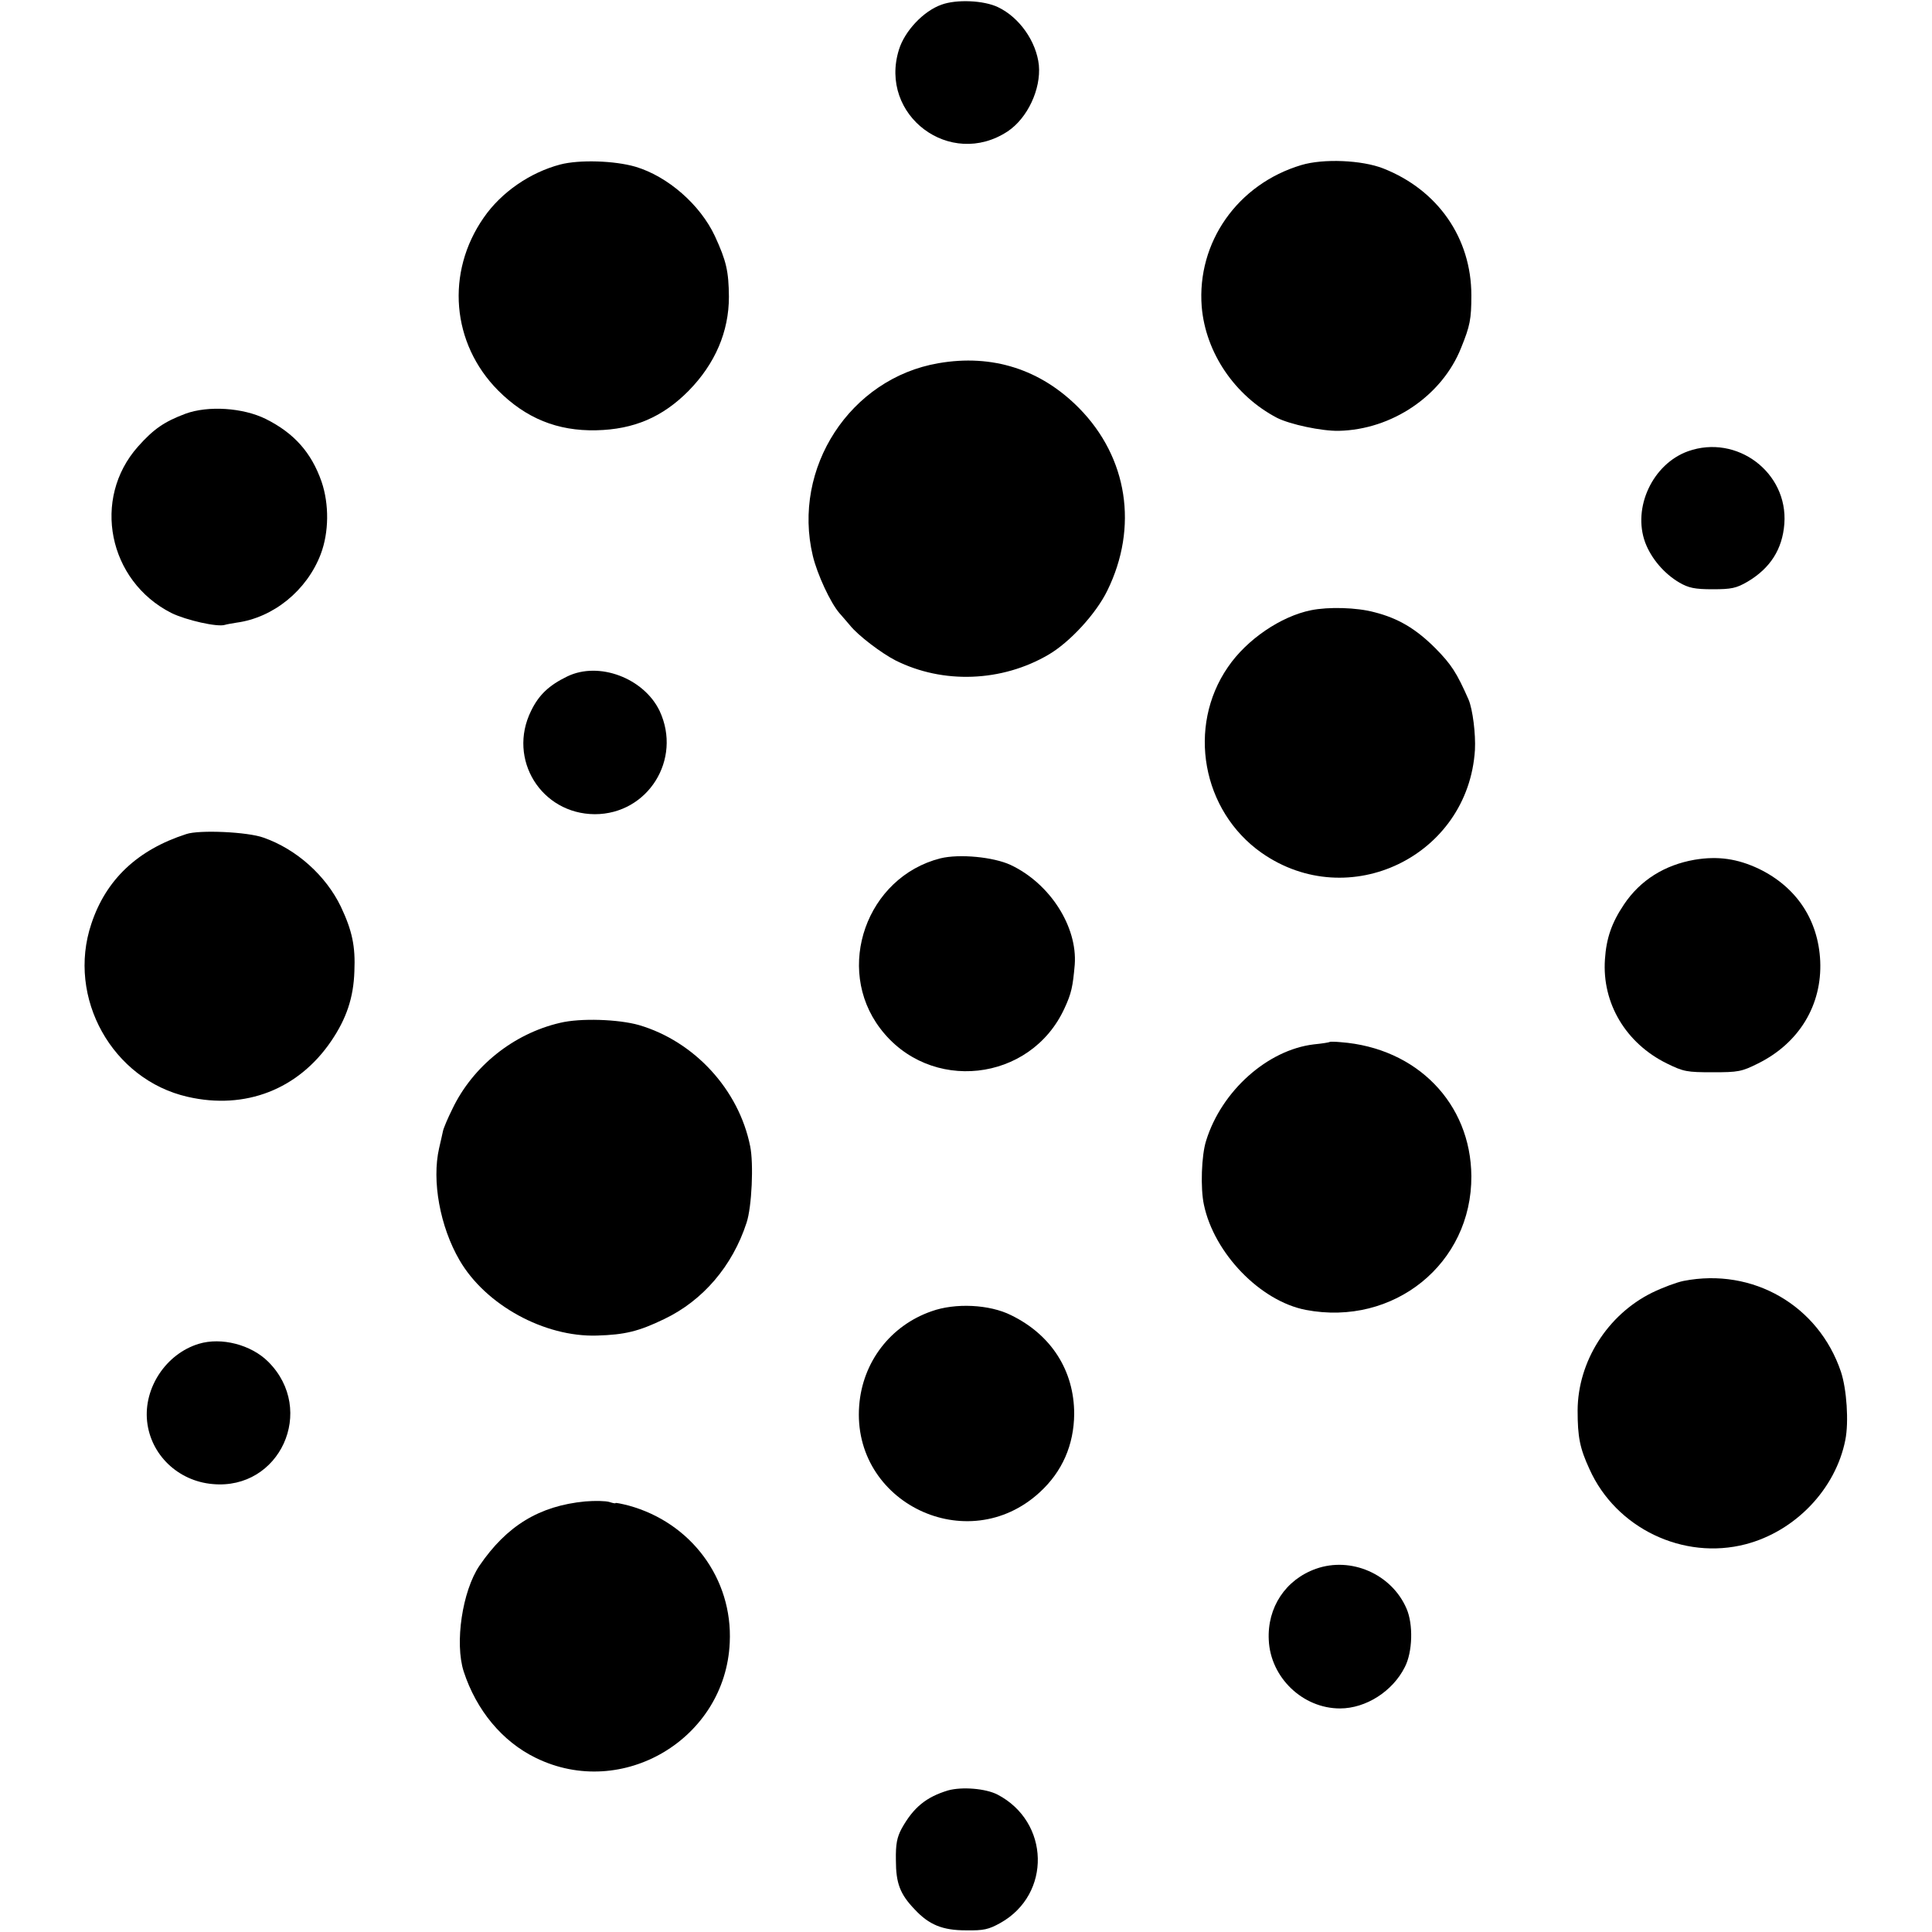 <?xml version="1.0" standalone="no"?>
<!DOCTYPE svg PUBLIC "-//W3C//DTD SVG 20010904//EN"
 "http://www.w3.org/TR/2001/REC-SVG-20010904/DTD/svg10.dtd">
<svg version="1.0" xmlns="http://www.w3.org/2000/svg"
 width="700pt" height="700pt" viewBox="0 0 700 700"
 preserveAspectRatio="xMidYMid meet">
<g transform="translate(0,700) scale(0.1,-0.1)"
fill="#000000" stroke="none">
<path d="M3411 6983 c-65 -23 -133 -95 -154 -163 -74 -238 186 -433 394 -296
72 48 121 153 113 240 -9 85 -70 173 -148 210 -52 25 -151 29 -205 9z"/>
<path d="M2030 6404 c-110 -29 -214 -101 -277 -192 -139 -199 -117 -457 52
-627 101 -101 215 -147 355 -144 137 3 241 48 335 143 96 98 146 214 146 341
-1 92 -9 129 -51 220 -53 113 -170 216 -288 251 -76 22 -203 26 -272 8z"/>
<path d="M4715 6402 c-231 -69 -379 -280 -361 -513 14 -167 120 -323 273 -403
48 -24 161 -48 223 -47 193 4 375 127 444 301 32 79 37 103 37 190 0 207 -121
382 -320 460 -77 30 -216 36 -296 12z"/>
<path d="M3400 5684 c-320 -55 -531 -380 -455 -698 16 -67 64 -170 96 -207 11
-13 29 -33 38 -44 29 -37 115 -102 166 -128 172 -86 385 -78 554 21 77 45 172
148 213 232 113 230 74 482 -102 661 -139 141 -315 197 -510 163z"/>
<path d="M672 5501 c-77 -29 -115 -55 -172 -119 -168 -189 -108 -487 121 -603
53 -26 167 -52 194 -43 6 2 24 5 42 8 134 18 255 117 305 248 30 79 31 181 3
263 -37 106 -100 176 -202 227 -83 41 -209 49 -291 19z"/>
<path d="M6116 5365 c-128 -46 -202 -204 -155 -331 22 -58 69 -113 124 -145
33 -19 55 -24 120 -24 69 0 86 4 126 27 83 49 127 118 134 210 14 186 -172
326 -349 263z"/>
<path d="M4750 4789 c-109 -22 -233 -106 -301 -206 -149 -216 -94 -521 122
-673 316 -221 749 -12 773 373 3 58 -8 146 -23 182 -43 98 -63 128 -120 186
-71 71 -135 109 -222 131 -63 17 -165 20 -229 7z"/>
<path d="M2055 4549 c-66 -32 -103 -67 -131 -125 -86 -175 37 -373 231 -374
192 0 317 198 235 374 -57 119 -220 181 -335 125z"/>
<path d="M675 3978 c-177 -57 -291 -165 -344 -325 -90 -268 76 -565 349 -627
209 -48 401 27 520 202 55 81 81 157 84 253 4 91 -8 147 -49 234 -54 112 -160
208 -280 250 -57 21 -233 29 -280 13z"/>
<path d="M3407 3890 c-267 -68 -384 -397 -218 -616 178 -236 545 -196 668 73
25 54 30 78 37 158 10 138 -90 294 -232 361 -62 29 -186 41 -255 24z"/>
<path d="M6140 3885 c-109 -19 -197 -74 -256 -162 -45 -67 -64 -123 -69 -199
-11 -159 76 -304 224 -377 61 -30 73 -32 166 -32 93 0 105 2 165 32 149 74
232 212 225 371 -7 149 -86 268 -222 334 -78 37 -149 47 -233 33z"/>
<path d="M2029 3294 c-168 -39 -316 -157 -390 -312 -17 -34 -32 -70 -34 -80
-2 -9 -8 -37 -14 -62 -27 -118 3 -284 74 -406 94 -162 307 -279 498 -273 101
3 151 15 244 60 140 67 247 192 298 349 19 57 26 214 13 277 -41 205 -202 380
-403 439 -74 21 -212 26 -286 8z"/>
<path d="M4818 3225 c-2 -2 -28 -6 -58 -9 -167 -20 -334 -168 -390 -349 -17
-53 -21 -172 -8 -232 37 -176 204 -349 369 -381 319 -61 602 168 600 485 -2
263 -197 464 -473 485 -21 2 -39 2 -40 1z"/>
<path d="M6100 2359 c-25 -5 -76 -24 -115 -43 -161 -80 -268 -249 -269 -426 0
-97 8 -137 43 -213 96 -214 340 -331 566 -272 180 47 326 200 361 378 13 65 5
184 -16 247 -81 240 -319 378 -570 329z"/>
<path d="M3375 2249 c-149 -52 -250 -184 -262 -342 -27 -352 393 -554 654
-314 82 75 124 172 125 284 0 157 -83 287 -229 358 -78 39 -202 45 -288 14z"/>
<path d="M720 2131 c-118 -36 -200 -159 -187 -281 13 -121 112 -216 237 -227
244 -23 377 268 202 443 -62 62 -170 90 -252 65z"/>
<path d="M2120 1560 c-166 -16 -284 -88 -383 -233 -62 -92 -90 -280 -57 -383
46 -141 140 -254 261 -313 314 -154 688 69 703 418 11 231 -140 434 -366 496
-27 7 -48 11 -48 9 0 -2 -10 0 -22 4 -13 4 -52 5 -88 2z"/>
<path d="M4768 1316 c-110 -39 -177 -140 -171 -258 6 -136 123 -248 258 -248
94 0 191 62 235 150 28 54 31 155 6 212 -54 125 -201 189 -328 144z"/>
<path d="M3435 513 c-79 -24 -125 -61 -168 -138 -17 -32 -22 -56 -21 -115 0
-83 15 -123 68 -178 52 -56 101 -76 186 -76 64 -1 82 3 125 27 185 104 179
366 -11 465 -43 22 -128 29 -179 15z"/>
</g>
</svg>
